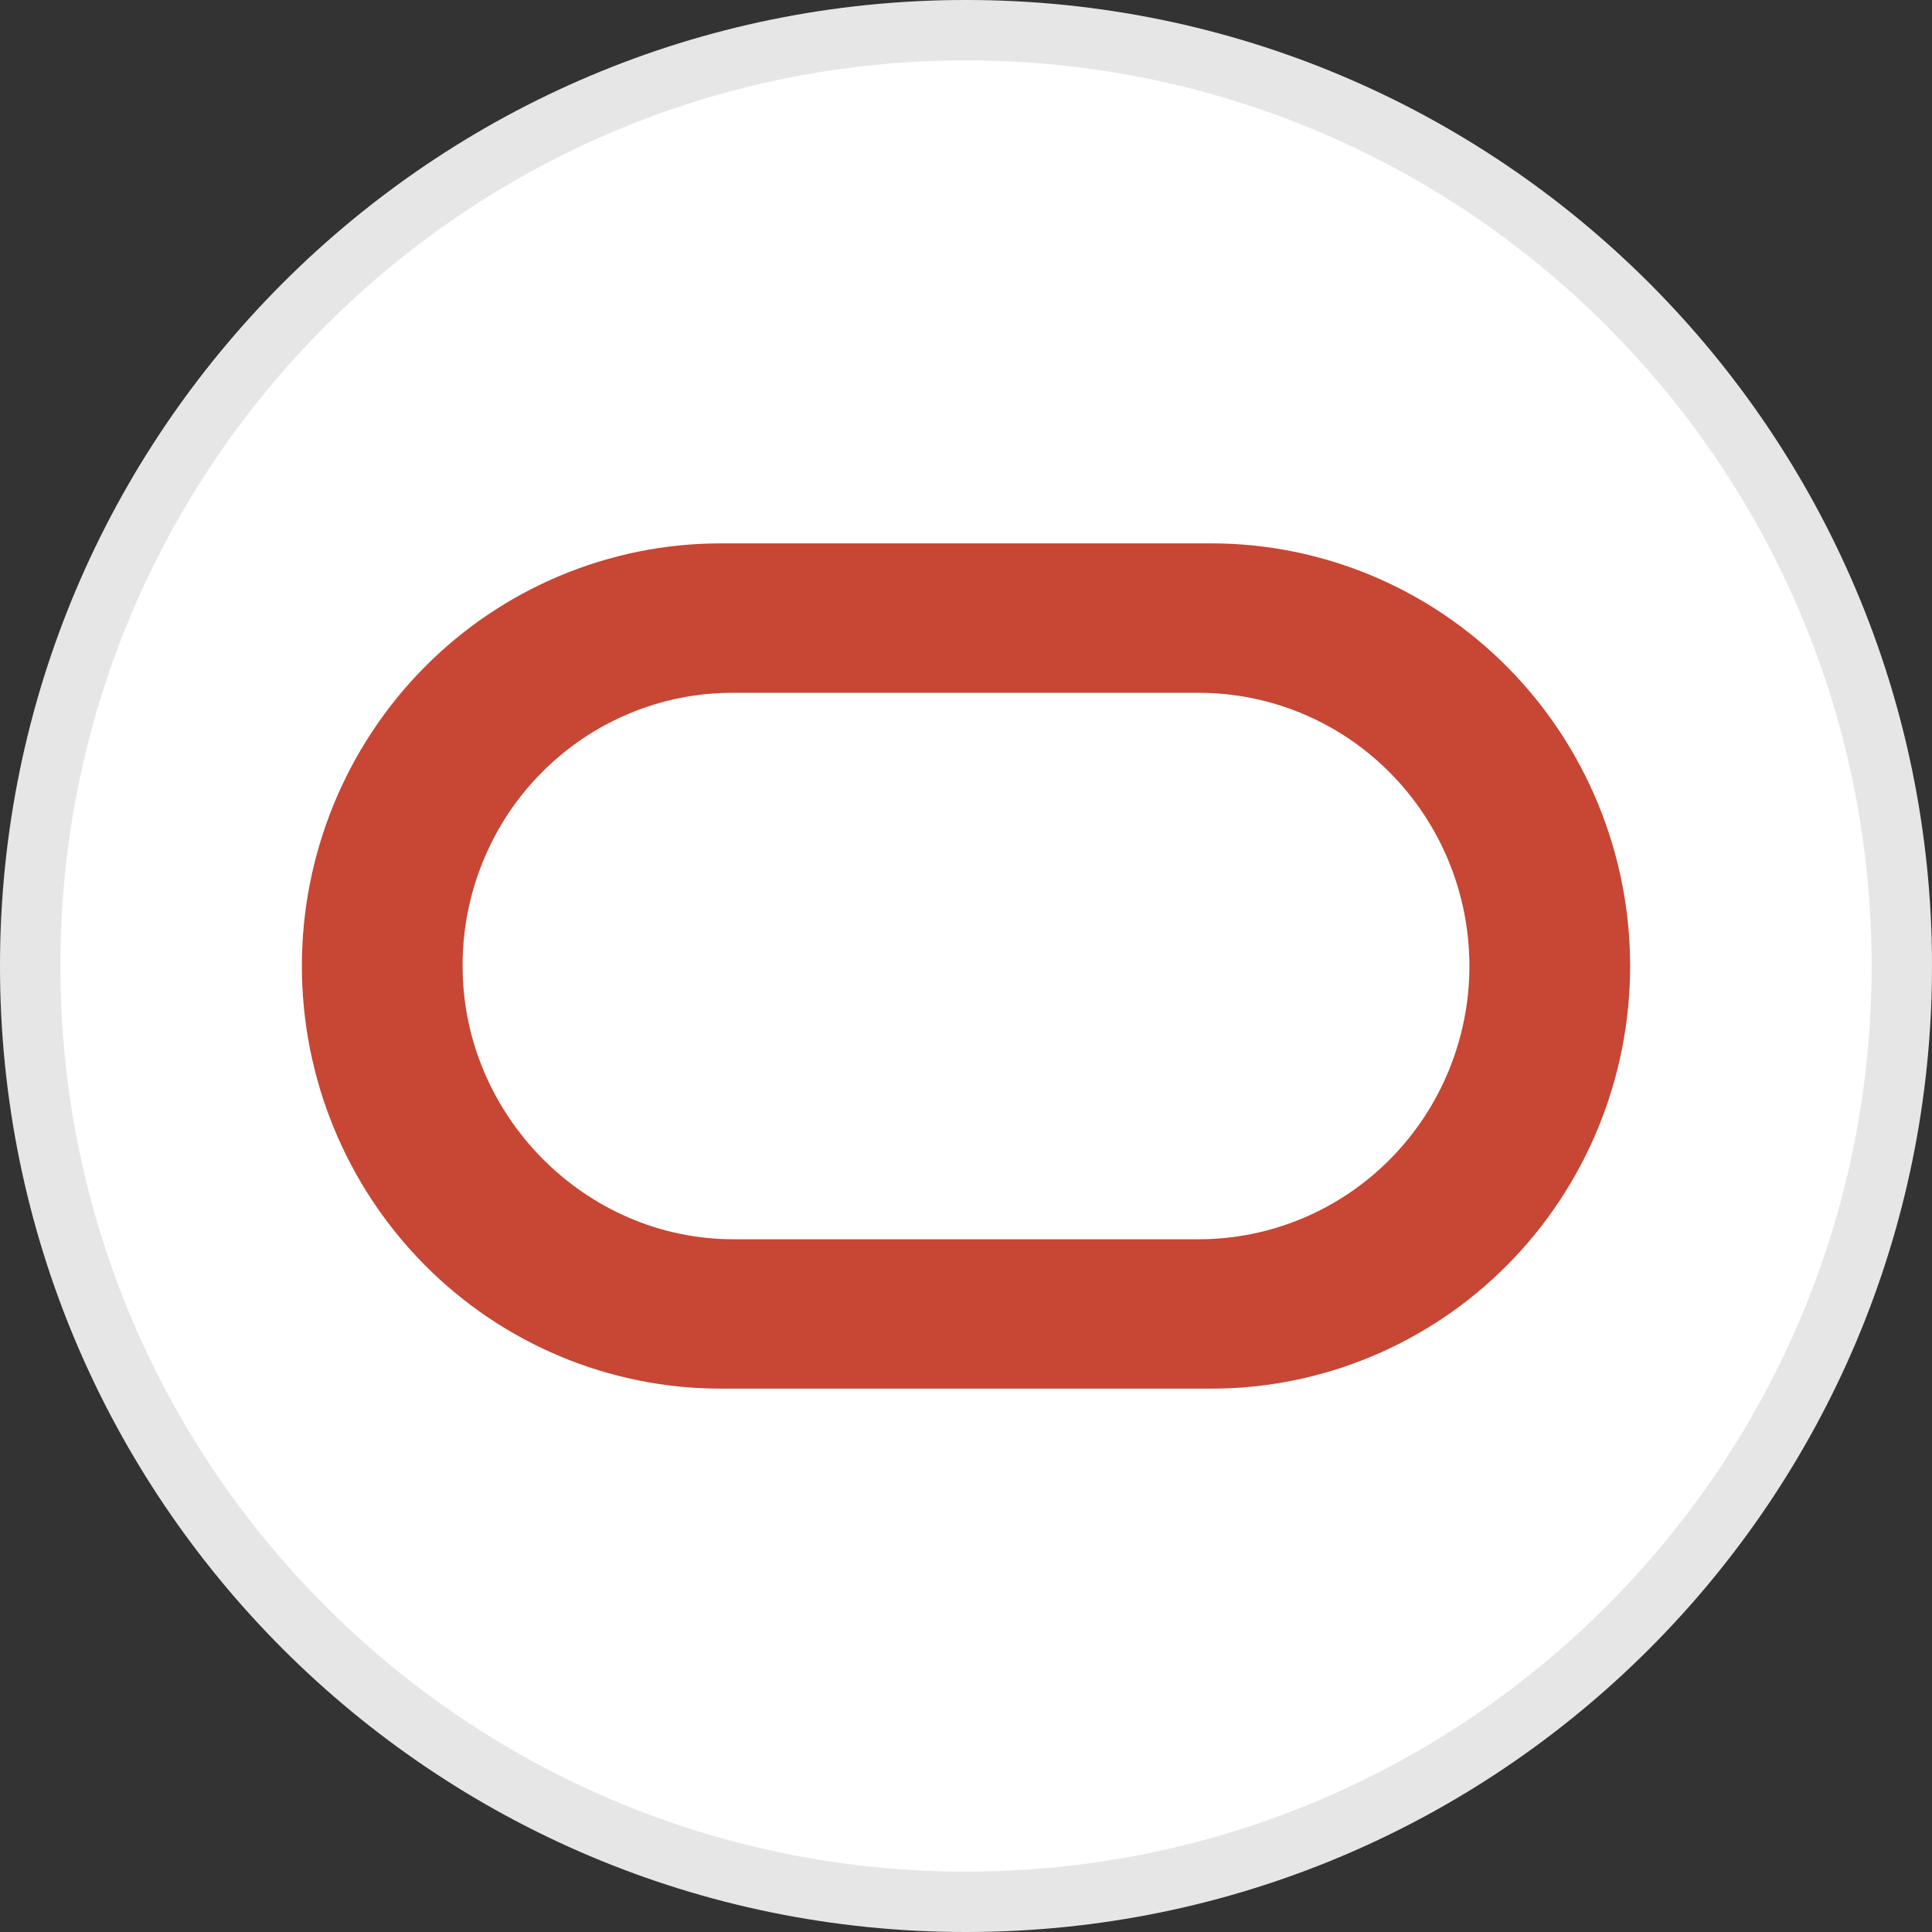 <svg width="32" height="32" viewBox="0 0 32 32" fill="none" xmlns="http://www.w3.org/2000/svg">
<rect x="0" y="0" width="32" height="32" fill="#333333" stroke="none"/>
<path d="M16 32C24.837 32 32 24.837 32 16C32 7.163 24.837 0 16 0C7.163 0 0 7.163 0 16C0 24.837 7.163 32 16 32Z" fill="white"/>
<path d="M31.5 16C31.5 24.56 24.56 31.5 16 31.5C7.44 31.5 0.5 24.56 0.5 16C0.5 7.44 7.44 0.5 16 0.5C24.56 0.5 31.5 7.44 31.5 16Z" stroke="black" stroke-opacity="0.1"/>
<path d="M11.936 23C10.097 23 8.332 22.262 7.032 20.95C5.731 19.637 5 17.857 5 16C5 14.143 5.731 12.363 7.032 11.05C8.332 9.738 10.097 9 11.936 9H20.064C21.903 9 23.668 9.738 24.968 11.05C26.269 12.363 27 14.143 27 16C27 17.857 26.269 19.637 24.968 20.95C23.668 22.262 21.903 23 20.064 23H11.936ZM19.854 20.526C21.043 20.526 22.183 20.049 23.024 19.2C23.865 18.351 24.338 17.2 24.338 16C24.338 14.8 23.865 13.649 23.024 12.8C22.183 11.951 21.043 11.475 19.854 11.475H12.144C11.555 11.473 10.972 11.589 10.427 11.816C9.882 12.043 9.388 12.376 8.971 12.797C8.554 13.217 8.224 13.717 8 14.267C7.775 14.816 7.66 15.405 7.662 16C7.662 18.474 9.695 20.526 12.146 20.526H19.854Z" fill="#C74634"/>
</svg>
